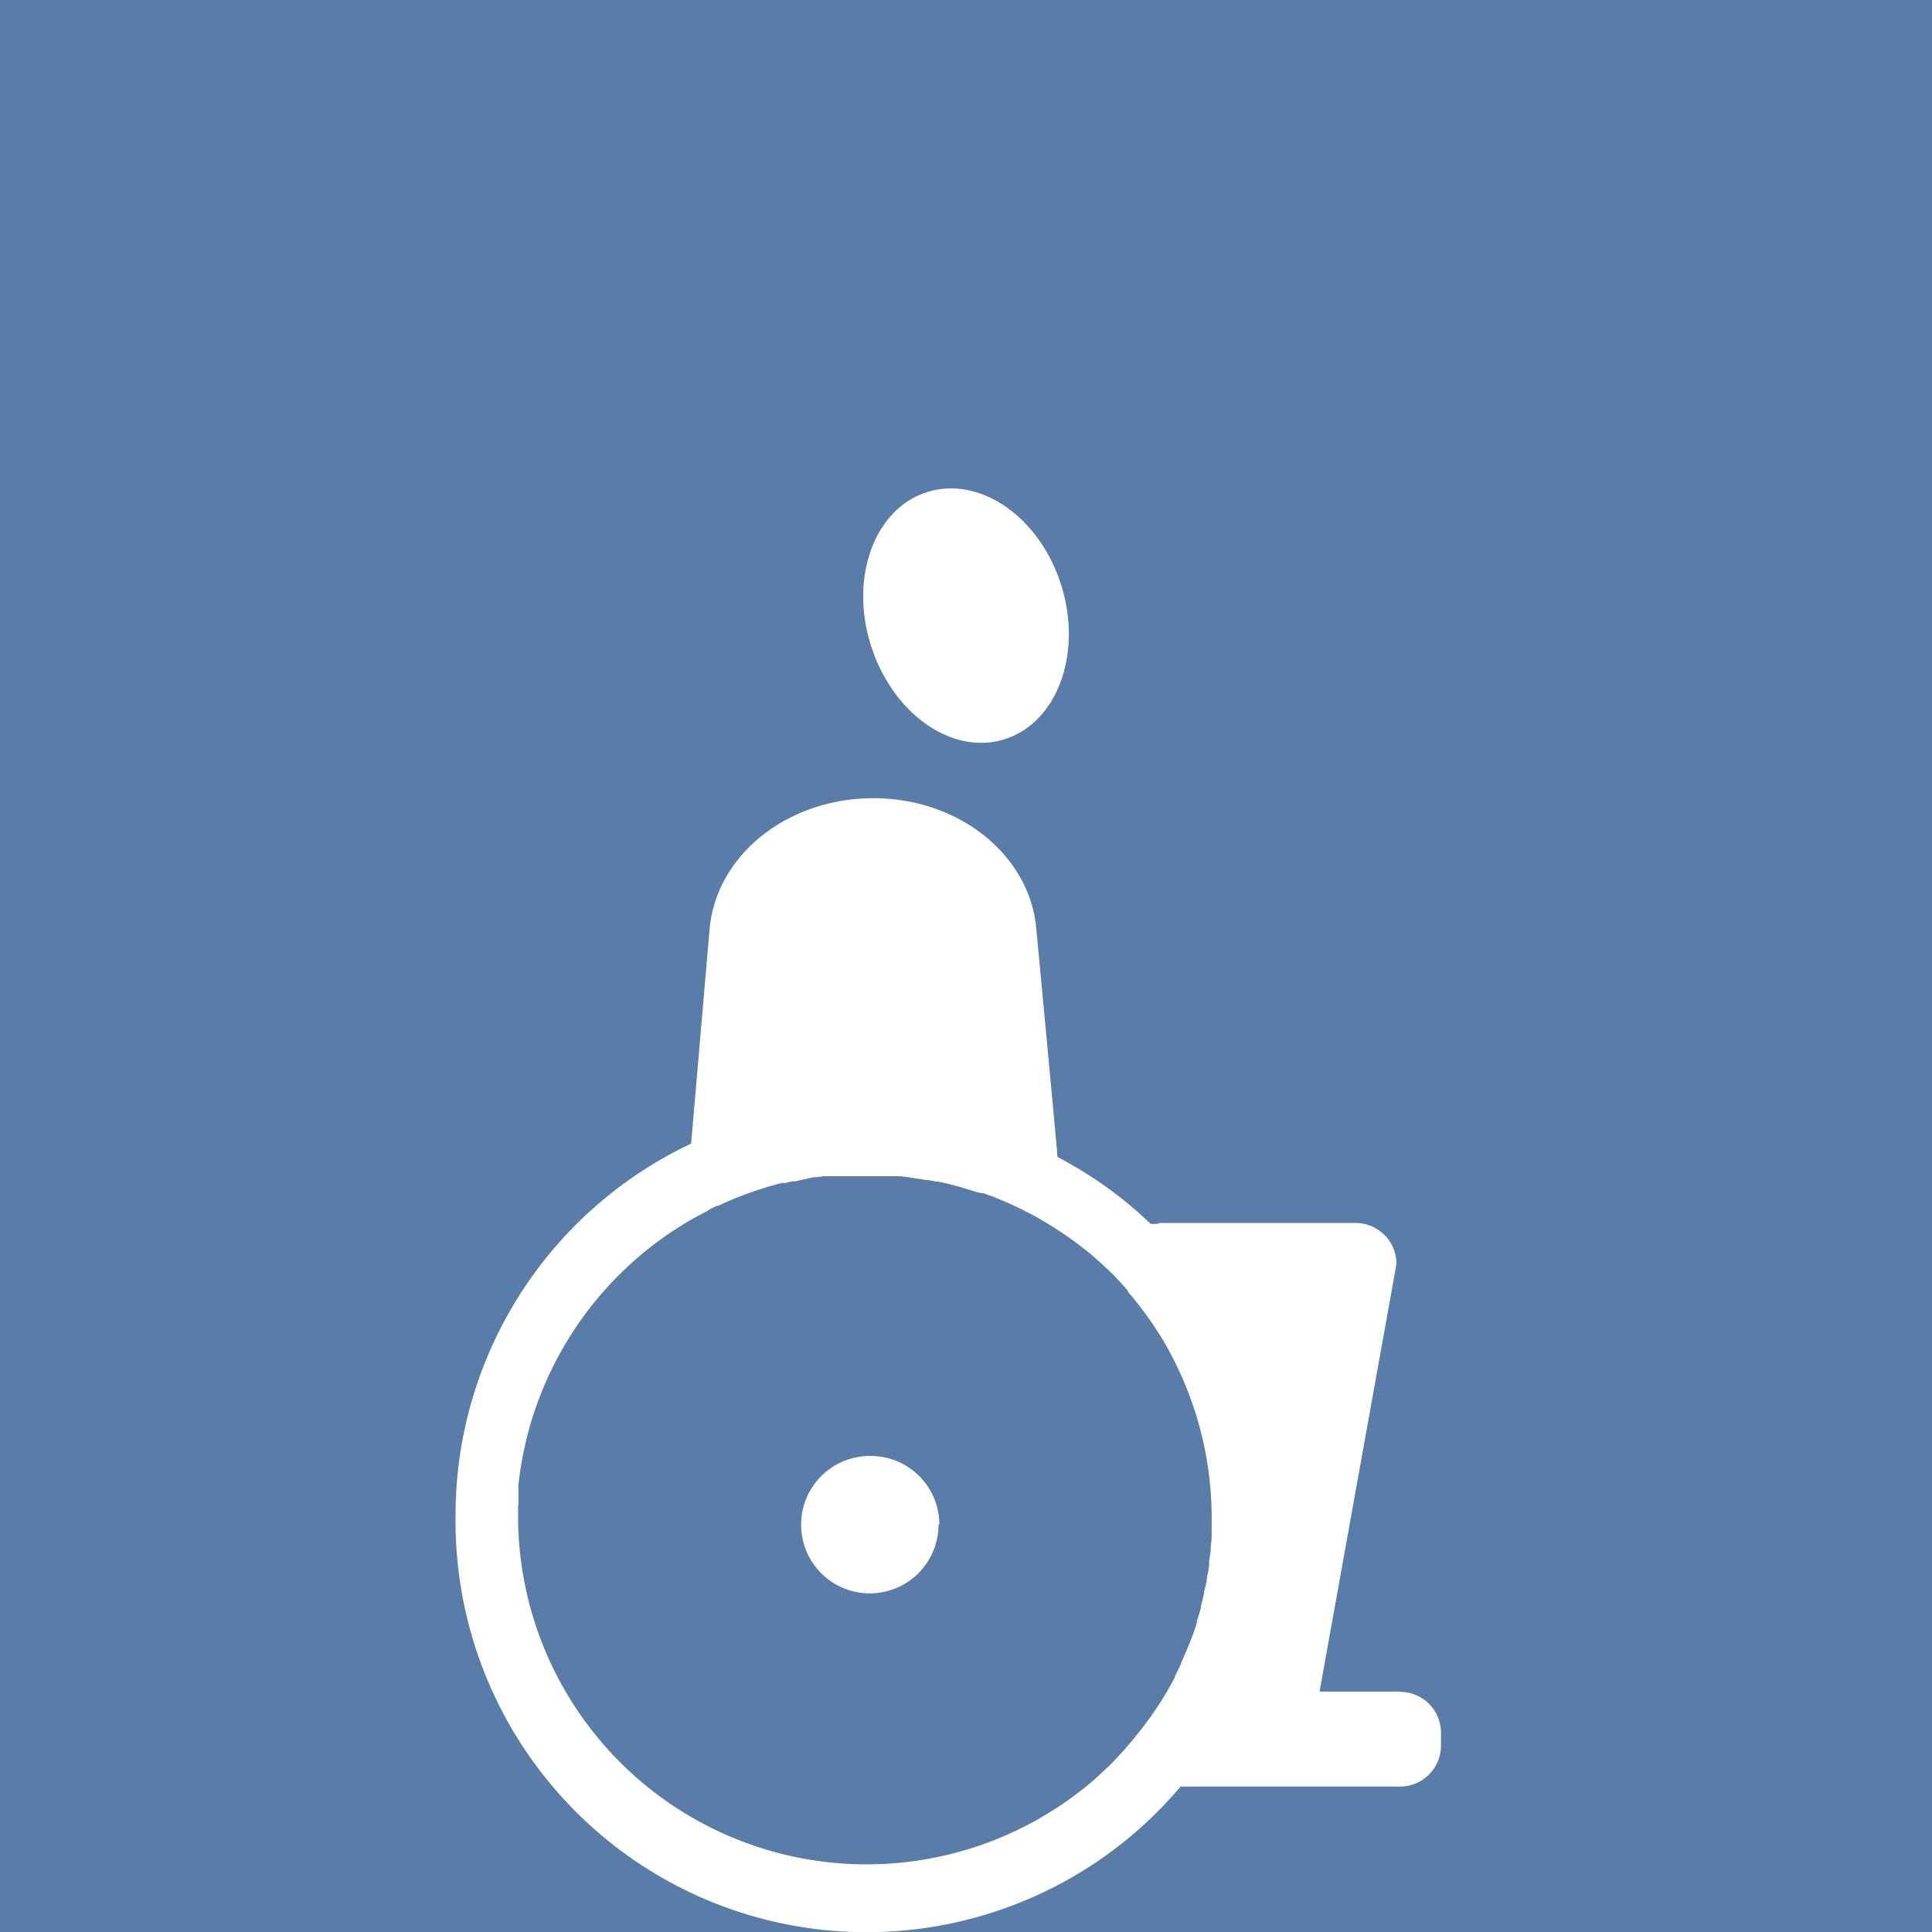 <svg xmlns="http://www.w3.org/2000/svg" xmlns:xlink="http://www.w3.org/1999/xlink" viewBox="0 0 119.81 119.81"><defs><style>.cls-1{fill:none;}.cls-2{fill:#597ca8;}.cls-3{clip-path:url(#clip-path);}.cls-4{fill:#e20613;}.cls-5{fill:#fff;}</style><clipPath id="clip-path"><rect class="cls-1" width="119.81" height="119.81"/></clipPath></defs><title>Element 9</title><g id="Ebene_2" data-name="Ebene 2"><g id="Ebene_1-2" data-name="Ebene 1"><rect class="cls-2" width="119.81" height="119.81"/><g class="cls-3"><path class="cls-4" d="M66.16,75.56v.28h.26a.55.55,0,0,1-.26-.28"/><path class="cls-5" d="M62.27,45.85c3.27-1,4.86-5.27,3.56-9.5s-5-6.85-8.29-5.85S52.67,35.77,54,40s5,6.86,8.29,5.85"/><path class="cls-5" d="M32.15,93.33c0-.15,0-.31,0-.46s0-.35,0-.53a2.46,2.46,0,0,1,0-.26A21.67,21.67,0,0,1,42.43,75.89l.49-.29h0l.48-.26,0,0,.46-.24L44,75l.43-.22.1,0,.41-.19.13-.06.4-.17.14-.06.41-.15.14-.06.55-.2.58-.19.19-.06.41-.12.22-.06.38-.1.22,0,.41-.1.18,0L50.48,73l.18,0,.43-.06.2,0,.4,0,.2,0,.44,0h.16c.4,0,.8,0,1.2,0h.76l.45,0h.15l.49,0h.1c.41,0,.81.09,1.21.15h.06l.53.09.11,0,.49.09.1,0,.54.11h0l.37.1.38.1.25.07.36.11.26.08.35.11L61,74l.33.12.28.1.31.13.29.12.3.13.29.13.28.13.3.15.26.13.31.16.23.12.34.19.09.06q.71.41,1.38.87l.12.08.09.06.46.33,0,0q.51.38,1,.78l.09.08.39.34.1.09.4.37.07.07.41.39.06.07,0,0,.36.38h0l.09.11.32.36,0,0,0,.06.36.42.06.08.3.38.11.15.06.07.22.3a1.47,1.47,0,0,0,.1.13l.06.1.21.29.16.23c.05.08.09.16.14.23l.22.33h0c.1.17.21.34.31.52l0,0c.1.17.19.34.28.51l0,0a21.67,21.67,0,0,1,2.6,10.25c0,.2,0,.41,0,.61V95c0,.28,0,.56-.06.85,0,0,0,.1,0,.15,0,.28-.06.56-.1.84V97c0,.29-.09.58-.14.86v0c0,.28-.11.57-.17.85l0,.08c-.06.28-.13.55-.2.83l0,.11c-.08.27-.16.54-.25.81l0,.1c-.09.28-.18.55-.28.82v0c-.21.56-.44,1.11-.7,1.66l0,.06c-.12.26-.25.52-.38.77l0,.06c-.14.26-.28.52-.43.78h0l-.15.25c-.12.2-.24.4-.37.6l-.18.27-.35.52-.22.29c-.11.16-.23.31-.35.47s-.16.2-.24.3a23.24,23.24,0,0,1-1.77,2h0l-.71.66h0c-.24.22-.48.43-.73.63A21.61,21.61,0,0,1,32.13,94.36v-.1c0-.21,0-.41,0-.62s0-.2,0-.31M86.83,104.9h-5L86.6,78.38a2.54,2.54,0,0,0-2.53-2.54H71.91a.48.48,0,0,1-.24.06h-.31a25,25,0,0,0-2.78-2.31,25.6,25.6,0,0,0-3-1.84c0-.22-1.31-14.09-1.31-14.09-.36-4.58-4.76-8.18-10.15-8.16S44.38,53.11,44,57.66L42.86,70.92A25.48,25.48,0,0,0,28.25,94v.16a25.49,25.49,0,0,0,33.8,24.27,25.37,25.37,0,0,0,11.16-7.64H86.83a2.54,2.54,0,0,0,2.53-2.54v-.8a2.53,2.53,0,0,0-2.53-2.53"/><path class="cls-5" d="M58.2,94.54A4.26,4.26,0,1,1,54,90.29a4.25,4.25,0,0,1,4.25,4.25"/></g></g></g></svg>